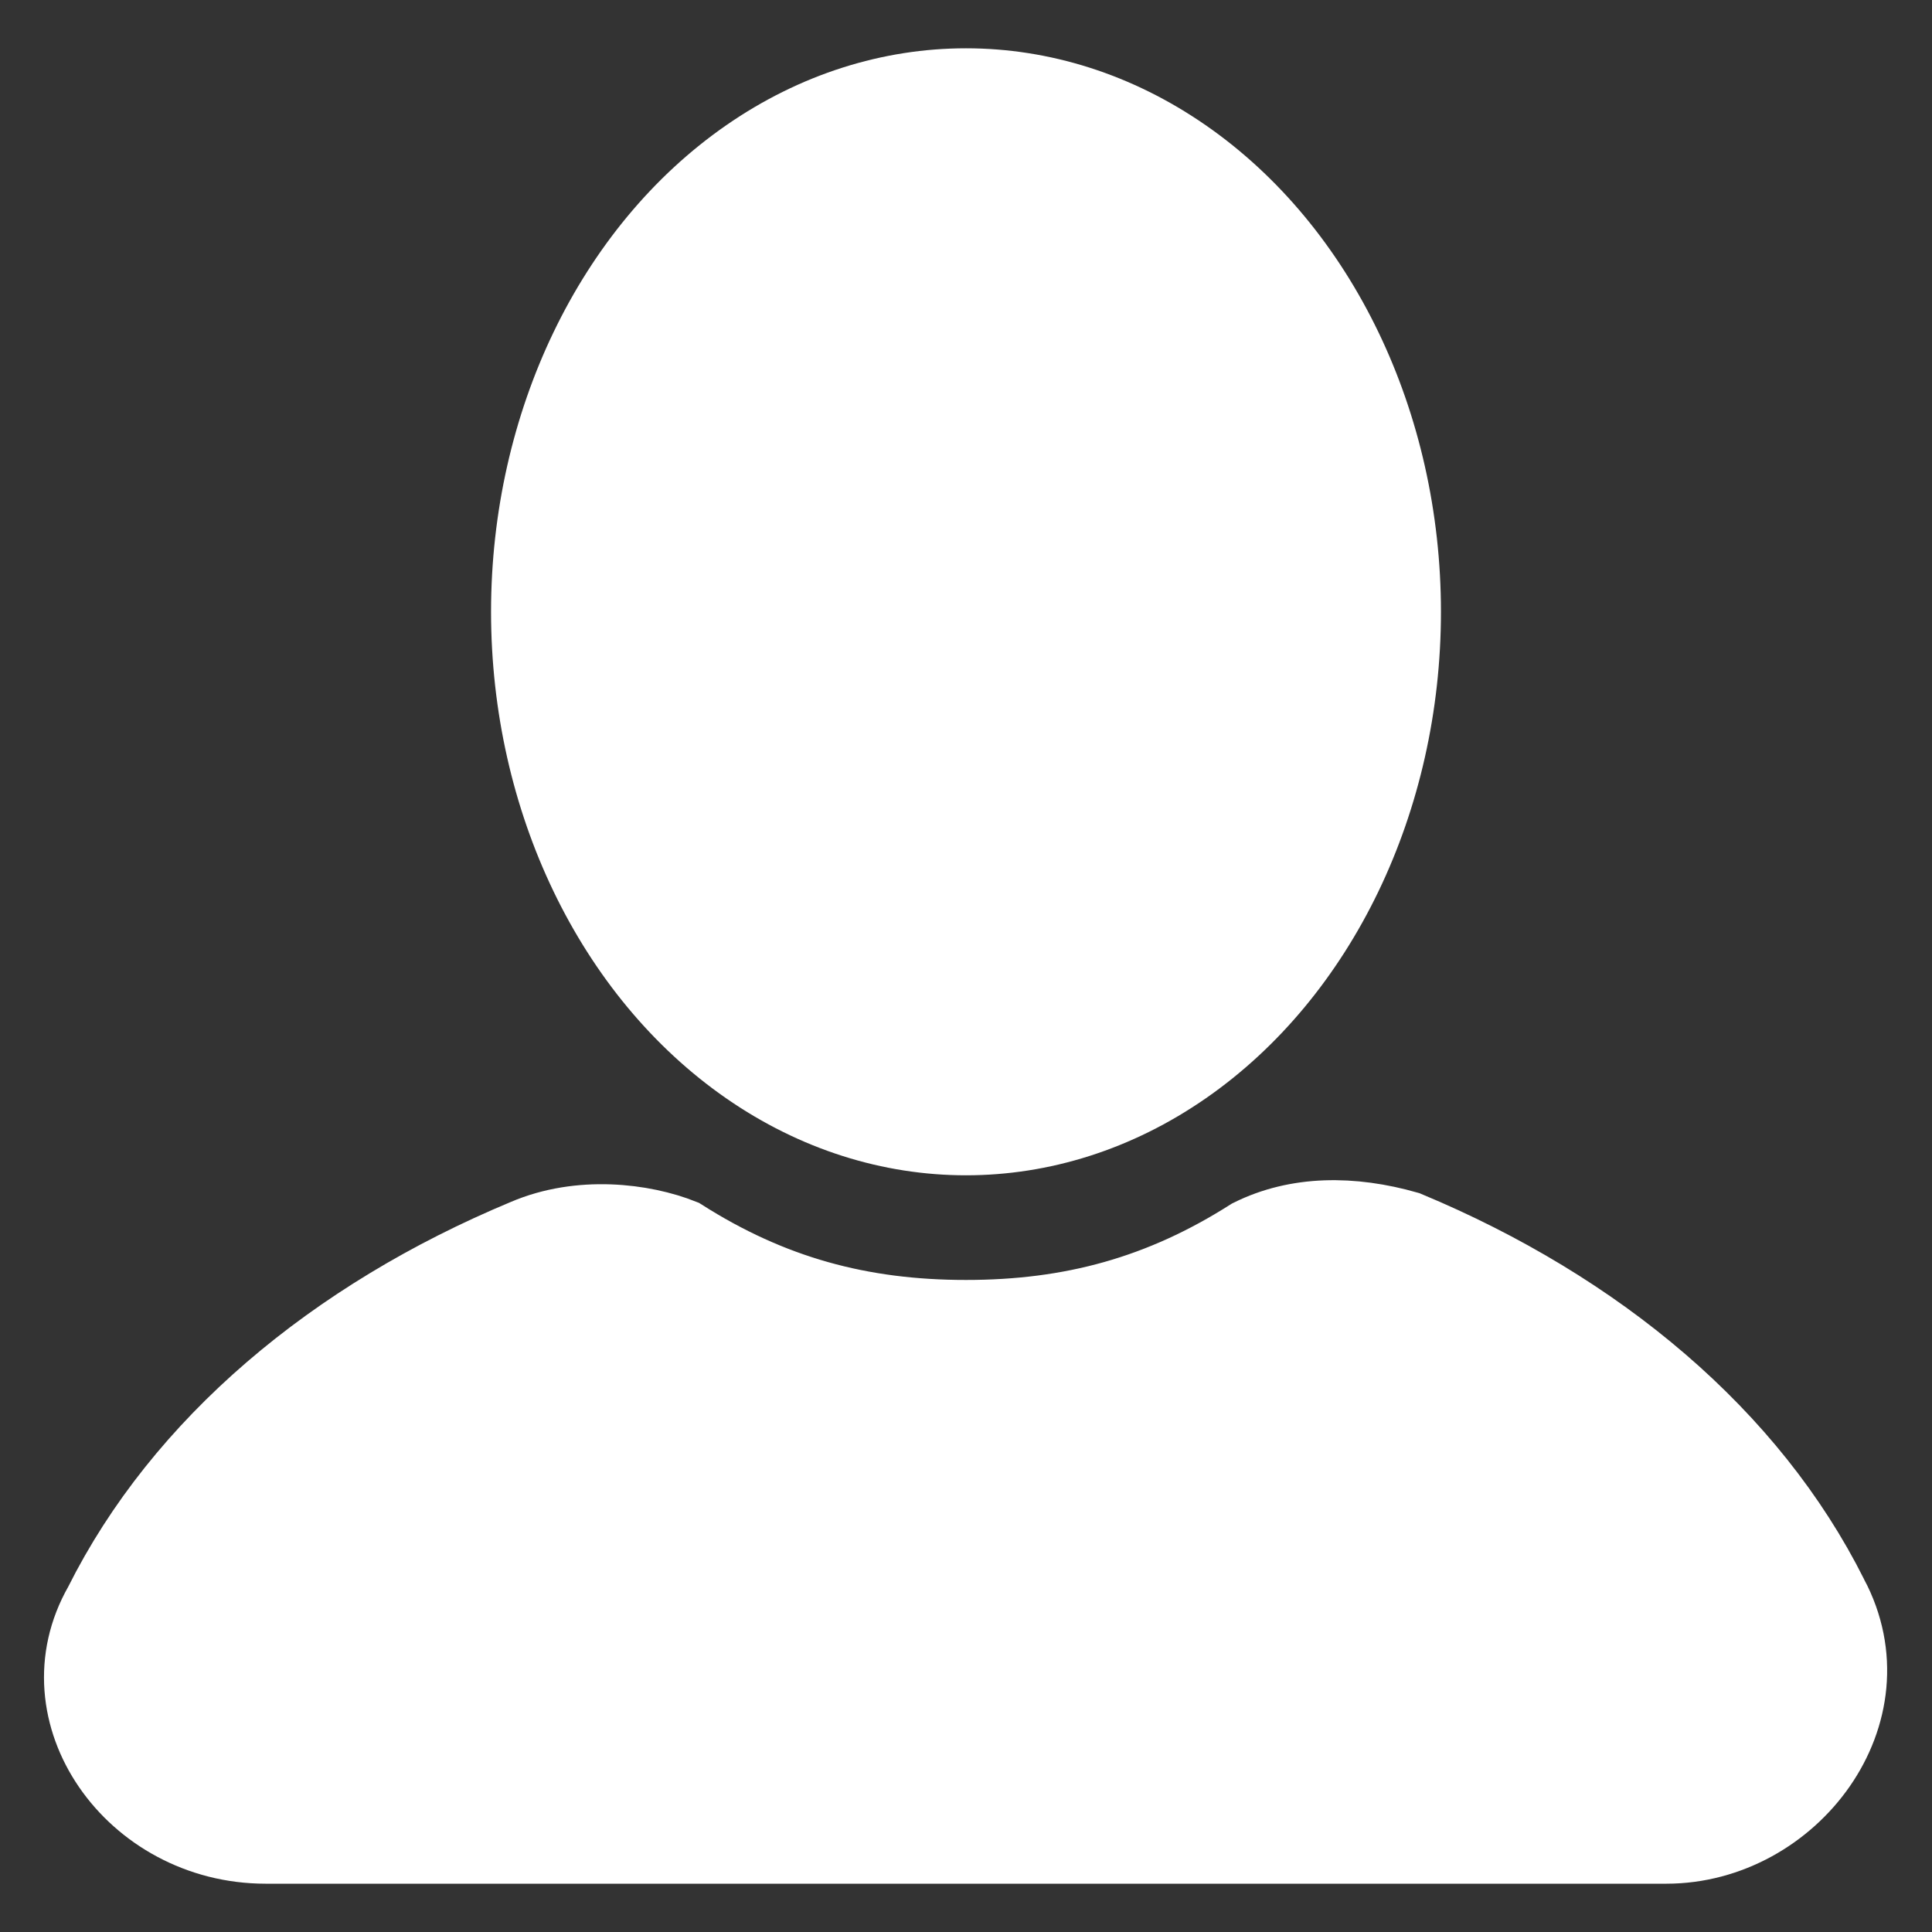 <?xml version="1.0" encoding="UTF-8"?>
<svg xmlns="http://www.w3.org/2000/svg" version="1.1" viewBox="0 0 24 24">
  <rect x="0" y="0" width="24" height="24" fill="#333333" stroke="none"/>
  <defs>
    <style>
      .cls-1 {
        fill: #fff;
        stroke: #fff;
        stroke-miterlimit: 10;
        stroke-width: .8px;
      }
    </style>
  </defs>
  <g>
    <g id="Camada_1">
      <g id="icons">
        <g id="user">
          <ellipse class="cls-1" cx="12" cy="7.6" rx="5.5" ry="6.6"></ellipse>
          <path class="cls-1" d="M22.8,19.8c-1-2-2.9-3.6-5.3-4.6-.7-.2-1.4-.2-2,.1-1.1.7-2.2,1-3.5,1s-2.4-.3-3.5-1c-.5-.2-1.3-.3-2,0-2.4,1-4.3,2.6-5.3,4.6-.8,1.4.4,3.1,2.1,3.1h17.4c1.6,0,2.9-1.7,2.1-3.2Z"></path>
        </g>
      </g>
    </g>
  </g>
</svg>
